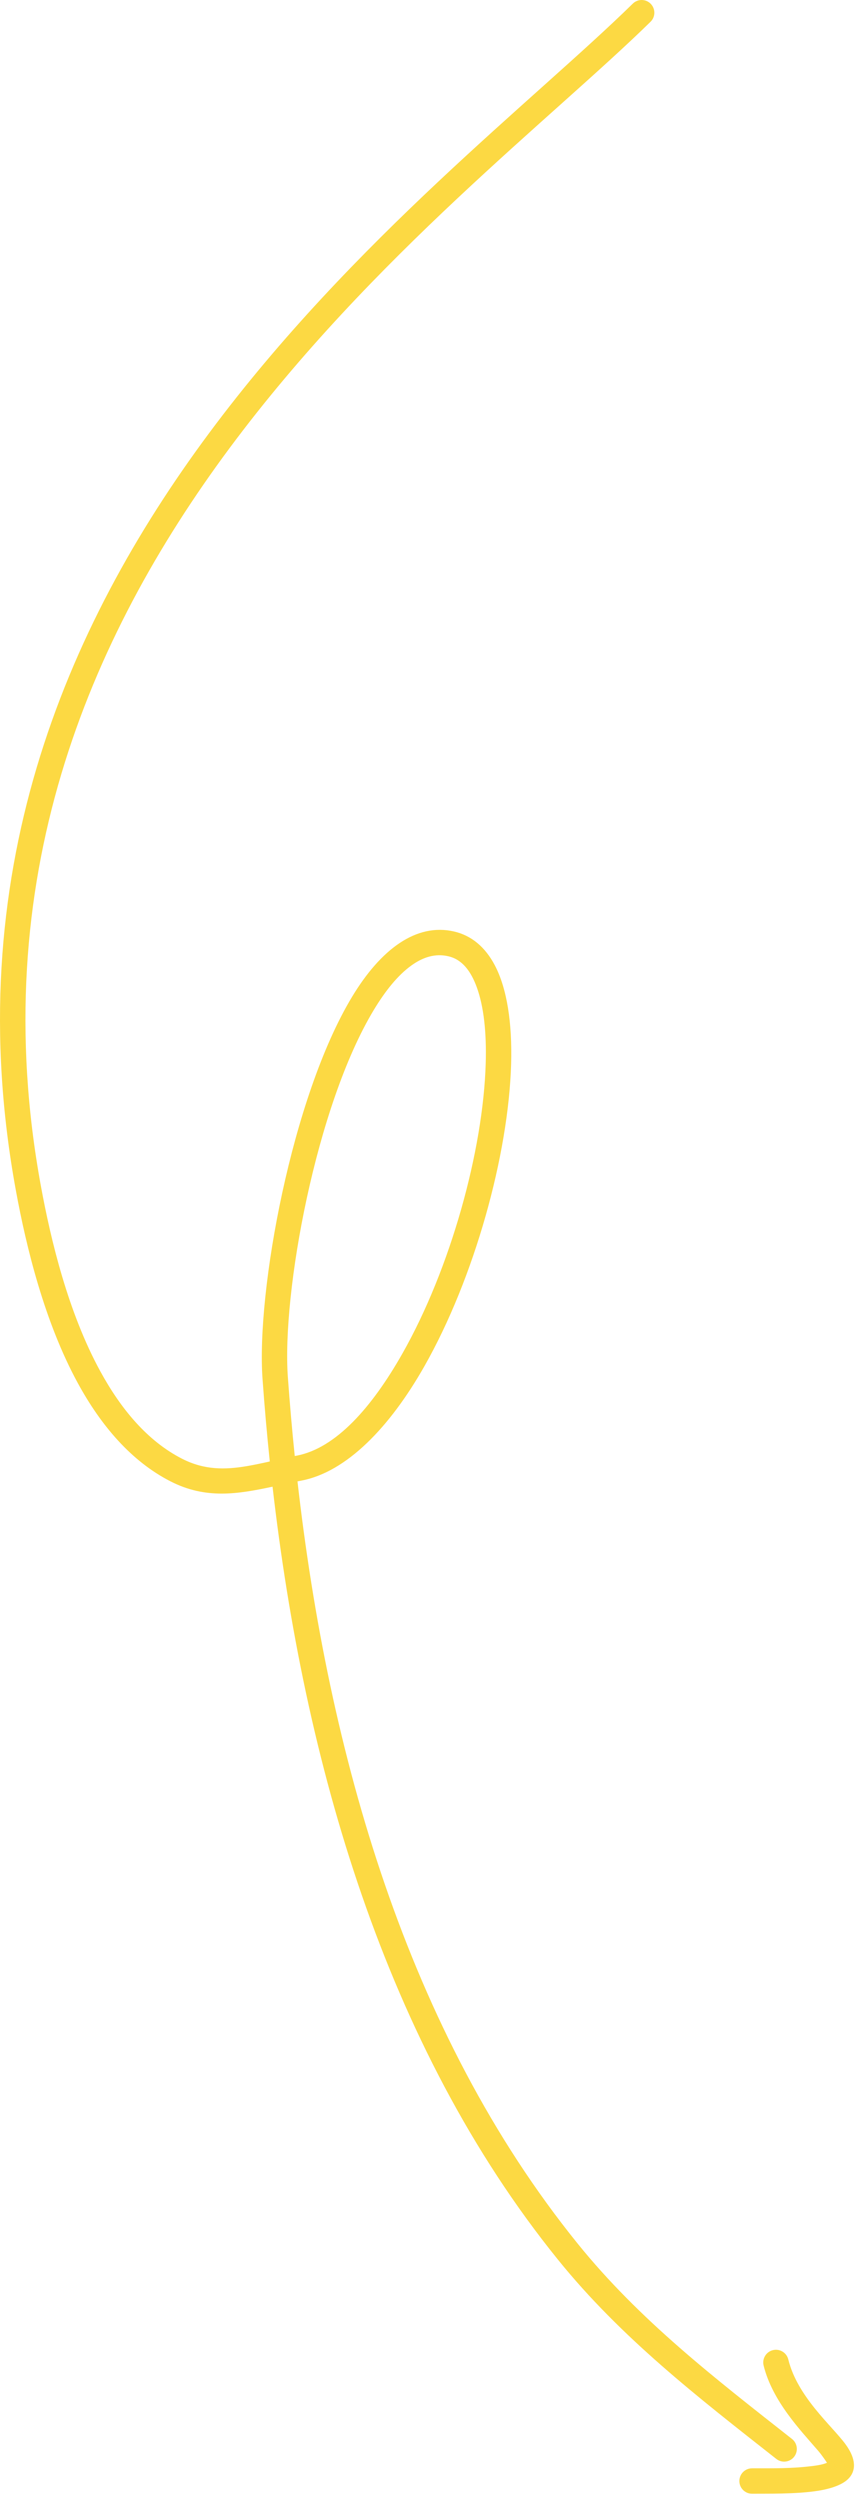 <?xml version="1.0" encoding="UTF-8"?> <svg xmlns="http://www.w3.org/2000/svg" width="50" height="145" viewBox="0 0 50 145" fill="none"><path fill-rule="evenodd" clip-rule="evenodd" d="M15.809 86.227C17.638 102.161 22.291 118.591 32.363 131.059C36.028 135.596 40.491 139.045 45.028 142.617C45.346 142.868 45.81 142.814 46.062 142.495C46.314 142.174 46.259 141.711 45.938 141.459C41.489 137.955 37.103 134.582 33.51 130.133C23.58 117.842 19.038 101.625 17.256 85.92L17.495 85.873C20.096 85.371 22.603 82.798 24.625 79.228C27.524 74.111 29.497 66.981 29.648 61.702C29.716 59.33 29.406 57.319 28.697 55.978C28.145 54.933 27.351 54.259 26.33 54.025C24.154 53.527 22.095 55.04 20.422 57.814C16.922 63.615 14.863 74.896 15.228 79.977C15.342 81.564 15.481 83.162 15.649 84.765C15.194 84.866 14.748 84.963 14.31 85.037C13.062 85.246 11.86 85.271 10.56 84.607C8.534 83.57 7 81.701 5.811 79.522C3.957 76.121 2.953 71.959 2.371 68.784C-0.869 51.105 5.125 37.028 13.312 25.996C21.583 14.857 32.088 6.8 37.735 1.262C38.026 0.978 38.029 0.512 37.745 0.221C37.46 -0.07 36.993 -0.074 36.703 0.212C31.02 5.785 20.454 13.905 12.13 25.119C3.722 36.442 -2.404 50.901 0.921 69.049C1.527 72.356 2.586 76.686 4.517 80.227C5.855 82.679 7.61 84.752 9.89 85.919C11.936 86.965 13.775 86.662 15.809 86.227ZM17.097 84.449L17.217 84.427C19.49 83.988 21.575 81.624 23.343 78.502C26.129 73.585 28.03 66.735 28.174 61.659C28.225 59.919 28.07 58.397 27.653 57.254C27.308 56.311 26.796 55.643 26.002 55.463C25.253 55.289 24.543 55.509 23.873 55.99C23.086 56.553 22.36 57.454 21.684 58.574C18.321 64.148 16.347 74.989 16.697 79.871C16.807 81.388 16.939 82.915 17.097 84.449Z" fill="#FCD943"></path><path fill-rule="evenodd" clip-rule="evenodd" d="M47.969 142.841C47.673 142.97 47.224 143.022 46.74 143.072C45.588 143.192 44.246 143.154 43.612 143.162C43.204 143.168 42.881 143.504 42.886 143.91C42.892 144.318 43.226 144.642 43.633 144.636C44.41 144.626 46.199 144.672 47.504 144.457C48.204 144.341 48.78 144.132 49.108 143.86C49.667 143.397 49.709 142.669 49.036 141.755C48.239 140.675 46.259 139.02 45.724 136.846C45.628 136.452 45.226 136.21 44.833 136.308C44.437 136.405 44.196 136.804 44.293 137.2C44.804 139.271 46.437 140.959 47.46 142.149C47.654 142.375 47.853 142.666 47.969 142.841Z" fill="#FCD943"></path></svg> 
